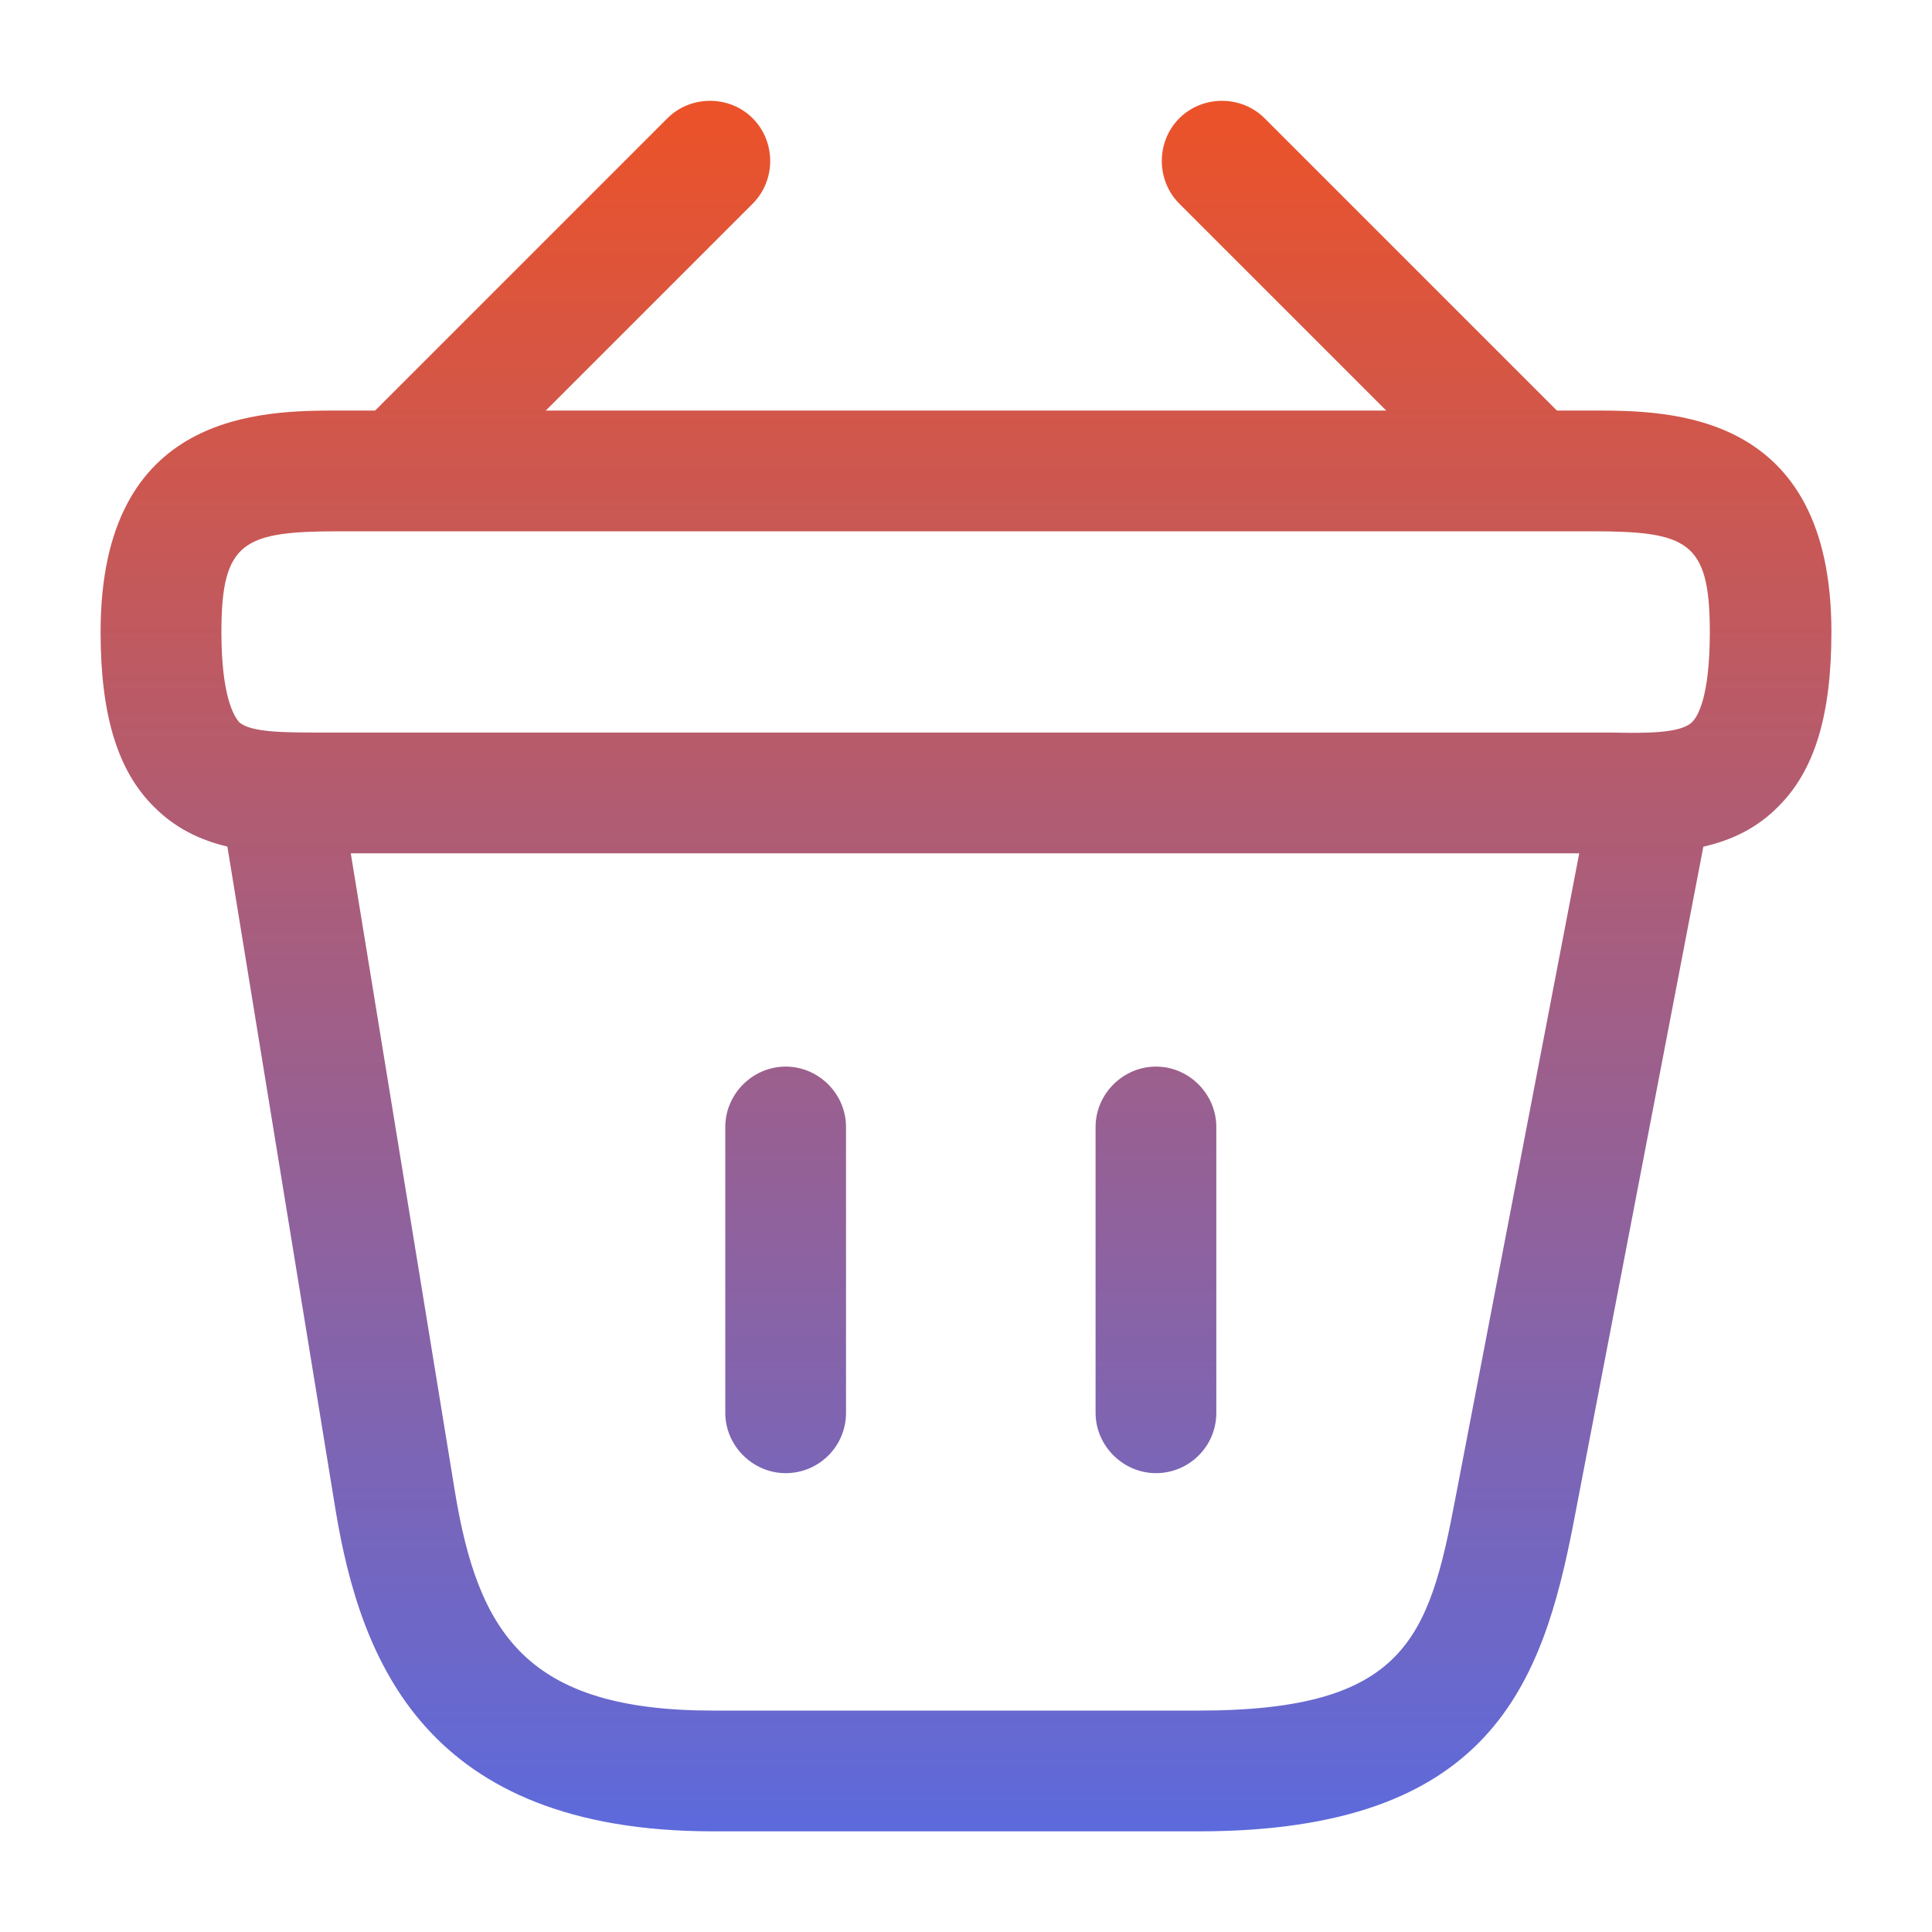 <svg xmlns="http://www.w3.org/2000/svg" width="30" height="30" viewBox="0 0 30 30" fill="none"><path d="M6.487 7.975C6.25 7.975 6 7.875 5.825 7.7C5.463 7.337 5.463 6.737 5.825 6.375L10.363 1.837C10.725 1.475 11.325 1.475 11.688 1.837C12.05 2.2 12.05 2.8 11.688 3.162L7.15 7.7C6.963 7.875 6.725 7.975 6.487 7.975Z" fill="url(#paint0_linear_6692_10496)"></path><path d="M23.512 7.975C23.275 7.975 23.038 7.887 22.85 7.7L18.312 3.162C17.95 2.8 17.95 2.2 18.312 1.837C18.675 1.475 19.275 1.475 19.637 1.837L24.175 6.375C24.538 6.737 24.538 7.337 24.175 7.7C24 7.875 23.75 7.975 23.512 7.975Z" fill="url(#paint1_linear_6692_10496)"></path><path d="M25.262 13.25C25.175 13.25 25.087 13.25 25 13.25H5C4.125 13.262 3.125 13.262 2.4 12.537C1.825 11.975 1.562 11.1 1.562 9.812C1.562 6.375 4.075 6.375 5.275 6.375H24.725C25.925 6.375 28.438 6.375 28.438 9.812C28.438 11.112 28.175 11.975 27.6 12.537C26.95 13.187 26.075 13.25 25.262 13.25ZM25.012 11.375C25.575 11.387 26.1 11.387 26.275 11.212C26.363 11.125 26.55 10.825 26.55 9.812C26.55 8.4 26.2 8.25 24.712 8.25H5.275C3.788 8.25 3.438 8.4 3.438 9.812C3.438 10.825 3.638 11.125 3.712 11.212C3.888 11.375 4.425 11.375 4.975 11.375H25.012Z" fill="url(#paint2_linear_6692_10496)"></path><path d="M12.2 22.875C11.688 22.875 11.262 22.45 11.262 21.937V17.5C11.262 16.987 11.688 16.562 12.2 16.562C12.713 16.562 13.137 16.987 13.137 17.5V21.937C13.137 22.462 12.713 22.875 12.2 22.875Z" fill="url(#paint3_linear_6692_10496)"></path><path d="M17.95 22.875C17.438 22.875 17.012 22.45 17.012 21.937V17.5C17.012 16.987 17.438 16.562 17.95 16.562C18.462 16.562 18.887 16.987 18.887 17.5V21.937C18.887 22.462 18.462 22.875 17.95 22.875Z" fill="url(#paint4_linear_6692_10496)"></path><path d="M18.613 28.437H11.075C6.6 28.437 5.6 25.775 5.213 23.462L3.45 12.65C3.362 12.137 3.712 11.662 4.225 11.575C4.737 11.487 5.213 11.837 5.3 12.35L7.062 23.15C7.425 25.362 8.175 26.562 11.075 26.562H18.613C21.825 26.562 22.188 25.437 22.6 23.262L24.7 12.325C24.8 11.812 25.288 11.475 25.8 11.587C26.312 11.687 26.637 12.175 26.538 12.687L24.438 23.625C23.95 26.162 23.137 28.437 18.613 28.437Z" fill="url(#paint5_linear_6692_10496)"></path><defs><linearGradient id="paint0_linear_6692_10496" x1="15" y1="1.565" x2="15" y2="28.437" gradientUnits="userSpaceOnUse"><stop stop-color="#EC5228"></stop><stop offset="1" stop-color="#5D6ADC"></stop></linearGradient><linearGradient id="paint1_linear_6692_10496" x1="15" y1="1.565" x2="15" y2="28.437" gradientUnits="userSpaceOnUse"><stop stop-color="#EC5228"></stop><stop offset="1" stop-color="#5D6ADC"></stop></linearGradient><linearGradient id="paint2_linear_6692_10496" x1="15" y1="1.565" x2="15" y2="28.437" gradientUnits="userSpaceOnUse"><stop stop-color="#EC5228"></stop><stop offset="1" stop-color="#5D6ADC"></stop></linearGradient><linearGradient id="paint3_linear_6692_10496" x1="15" y1="1.565" x2="15" y2="28.437" gradientUnits="userSpaceOnUse"><stop stop-color="#EC5228"></stop><stop offset="1" stop-color="#5D6ADC"></stop></linearGradient><linearGradient id="paint4_linear_6692_10496" x1="15" y1="1.565" x2="15" y2="28.437" gradientUnits="userSpaceOnUse"><stop stop-color="#EC5228"></stop><stop offset="1" stop-color="#5D6ADC"></stop></linearGradient><linearGradient id="paint5_linear_6692_10496" x1="15" y1="1.565" x2="15" y2="28.437" gradientUnits="userSpaceOnUse"><stop stop-color="#EC5228"></stop><stop offset="1" stop-color="#5D6ADC"></stop></linearGradient></defs></svg>